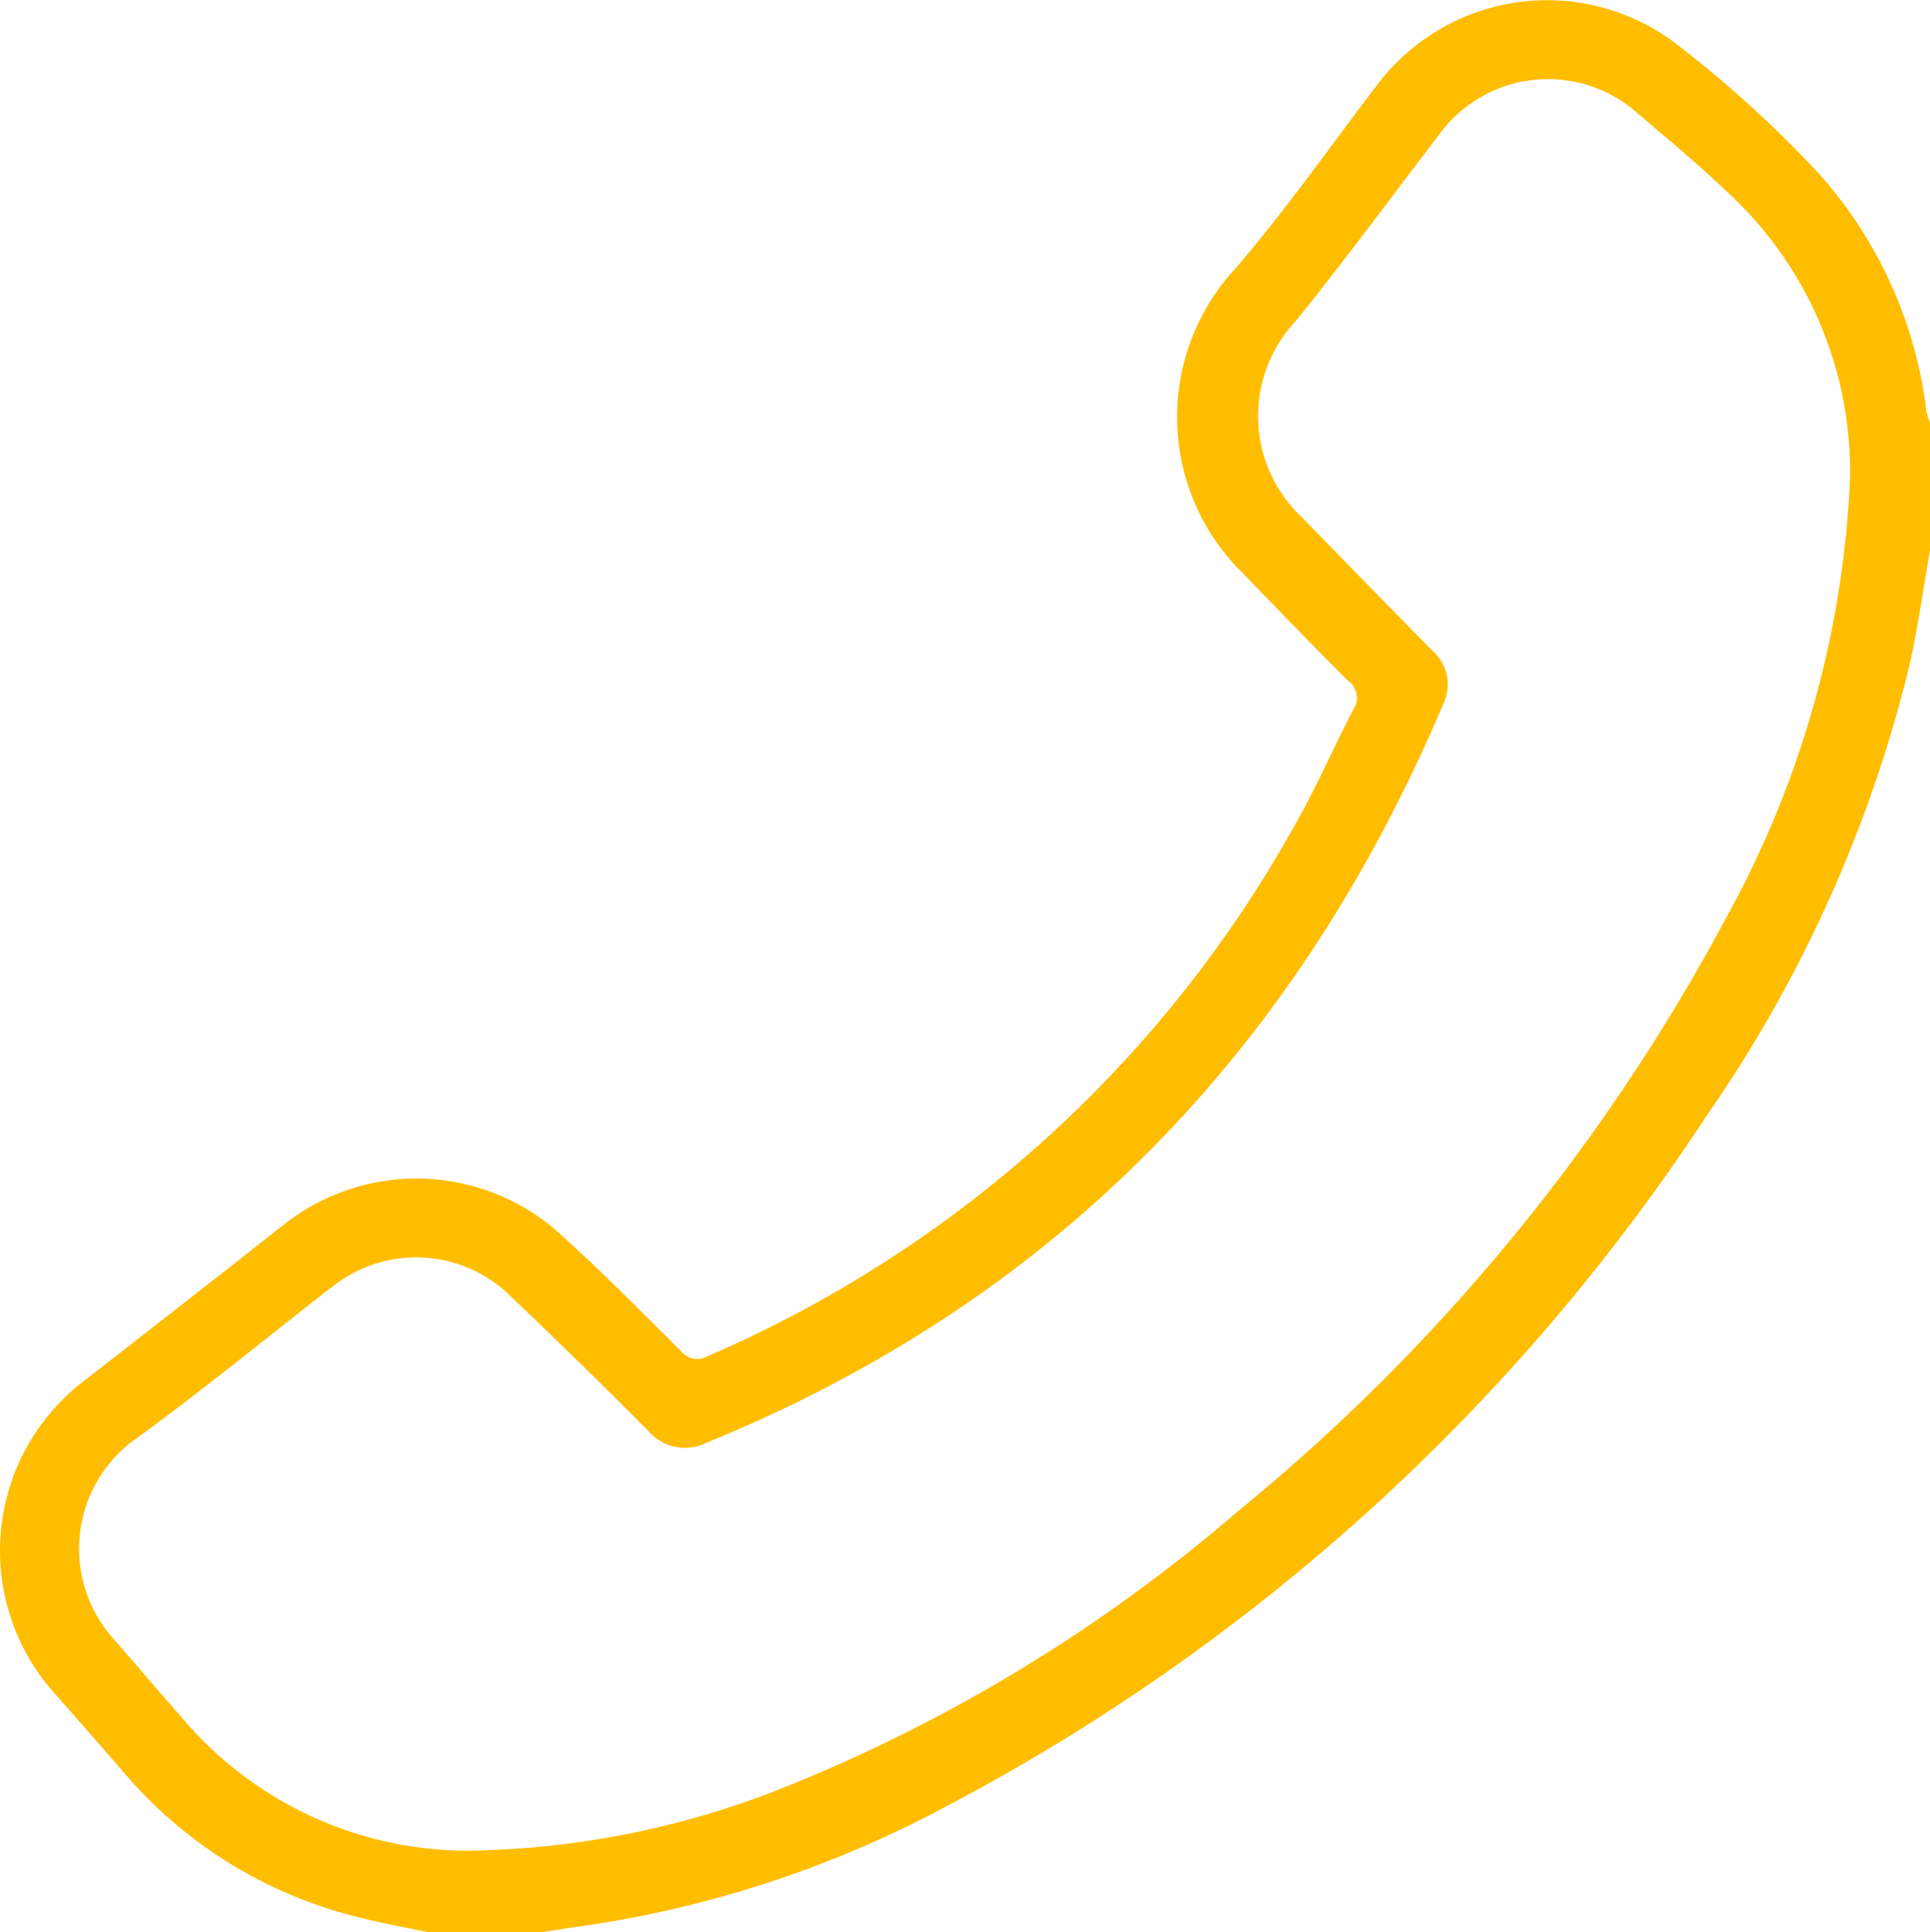 <svg xmlns="http://www.w3.org/2000/svg" width="82.76" height="82.84" viewBox="0 0 82.76 82.84"><path id="Trazado_92" data-name="Trazado 92" d="M673.419,617.85c-.3,1.665-.519,3.346-.9,4.991a57.693,57.693,0,0,1-8.692,19.25,87.926,87.926,0,0,1-32.56,29.57,47.246,47.246,0,0,1-15.8,5.171c-.531.069-1.058.162-1.587.244h-4.854c-1.1-.238-2.209-.425-3.291-.721a19.2,19.2,0,0,1-9.717-6.072c-1.055-1.226-2.128-2.436-3.195-3.653a9.163,9.163,0,0,1,1.249-13.045q4.438-3.447,8.853-6.922a9.176,9.176,0,0,1,11.751.471c1.779,1.609,3.469,3.316,5.17,5.008a.9.9,0,0,0,1.176.227,52.628,52.628,0,0,0,25.19-22.814c.908-1.586,1.632-3.276,2.481-4.9a.9.9,0,0,0-.236-1.239c-1.529-1.521-3.024-3.077-4.526-4.625a9.362,9.362,0,0,1-.274-13.067c2.139-2.491,4.031-5.194,6.026-7.807a9.13,9.13,0,0,1,12.746-1.882,49.457,49.457,0,0,1,6.218,5.637,18.6,18.6,0,0,1,4.624,10.23,2.551,2.551,0,0,0,.148.443Zm-3.431-3a16.266,16.266,0,0,0-5.131-12.261c-1.284-1.229-2.654-2.37-4.008-3.523a5.766,5.766,0,0,0-8.436.887c-2.067,2.694-4.075,5.436-6.213,8.072a5.942,5.942,0,0,0,.271,8.373q2.789,2.871,5.6,5.726a1.919,1.919,0,0,1,.484,2.28c-6.274,14.806-16.605,25.559-31.591,31.681a2.082,2.082,0,0,1-2.539-.54q-2.881-2.894-5.84-5.711a5.765,5.765,0,0,0-7.609-.487c-2.9,2.243-5.727,4.581-8.7,6.724a5.792,5.792,0,0,0-.792,8.378c1.011,1.157,2.008,2.326,3.022,3.48a16.066,16.066,0,0,0,13.181,5.623,37.7,37.7,0,0,0,12.575-2.677,69.226,69.226,0,0,0,19.451-11.825,83.947,83.947,0,0,0,21.057-25.633,42.7,42.7,0,0,0,5.217-18.567" transform="translate(-590.66 -594.237)" fill="#ffbd00"></path></svg>